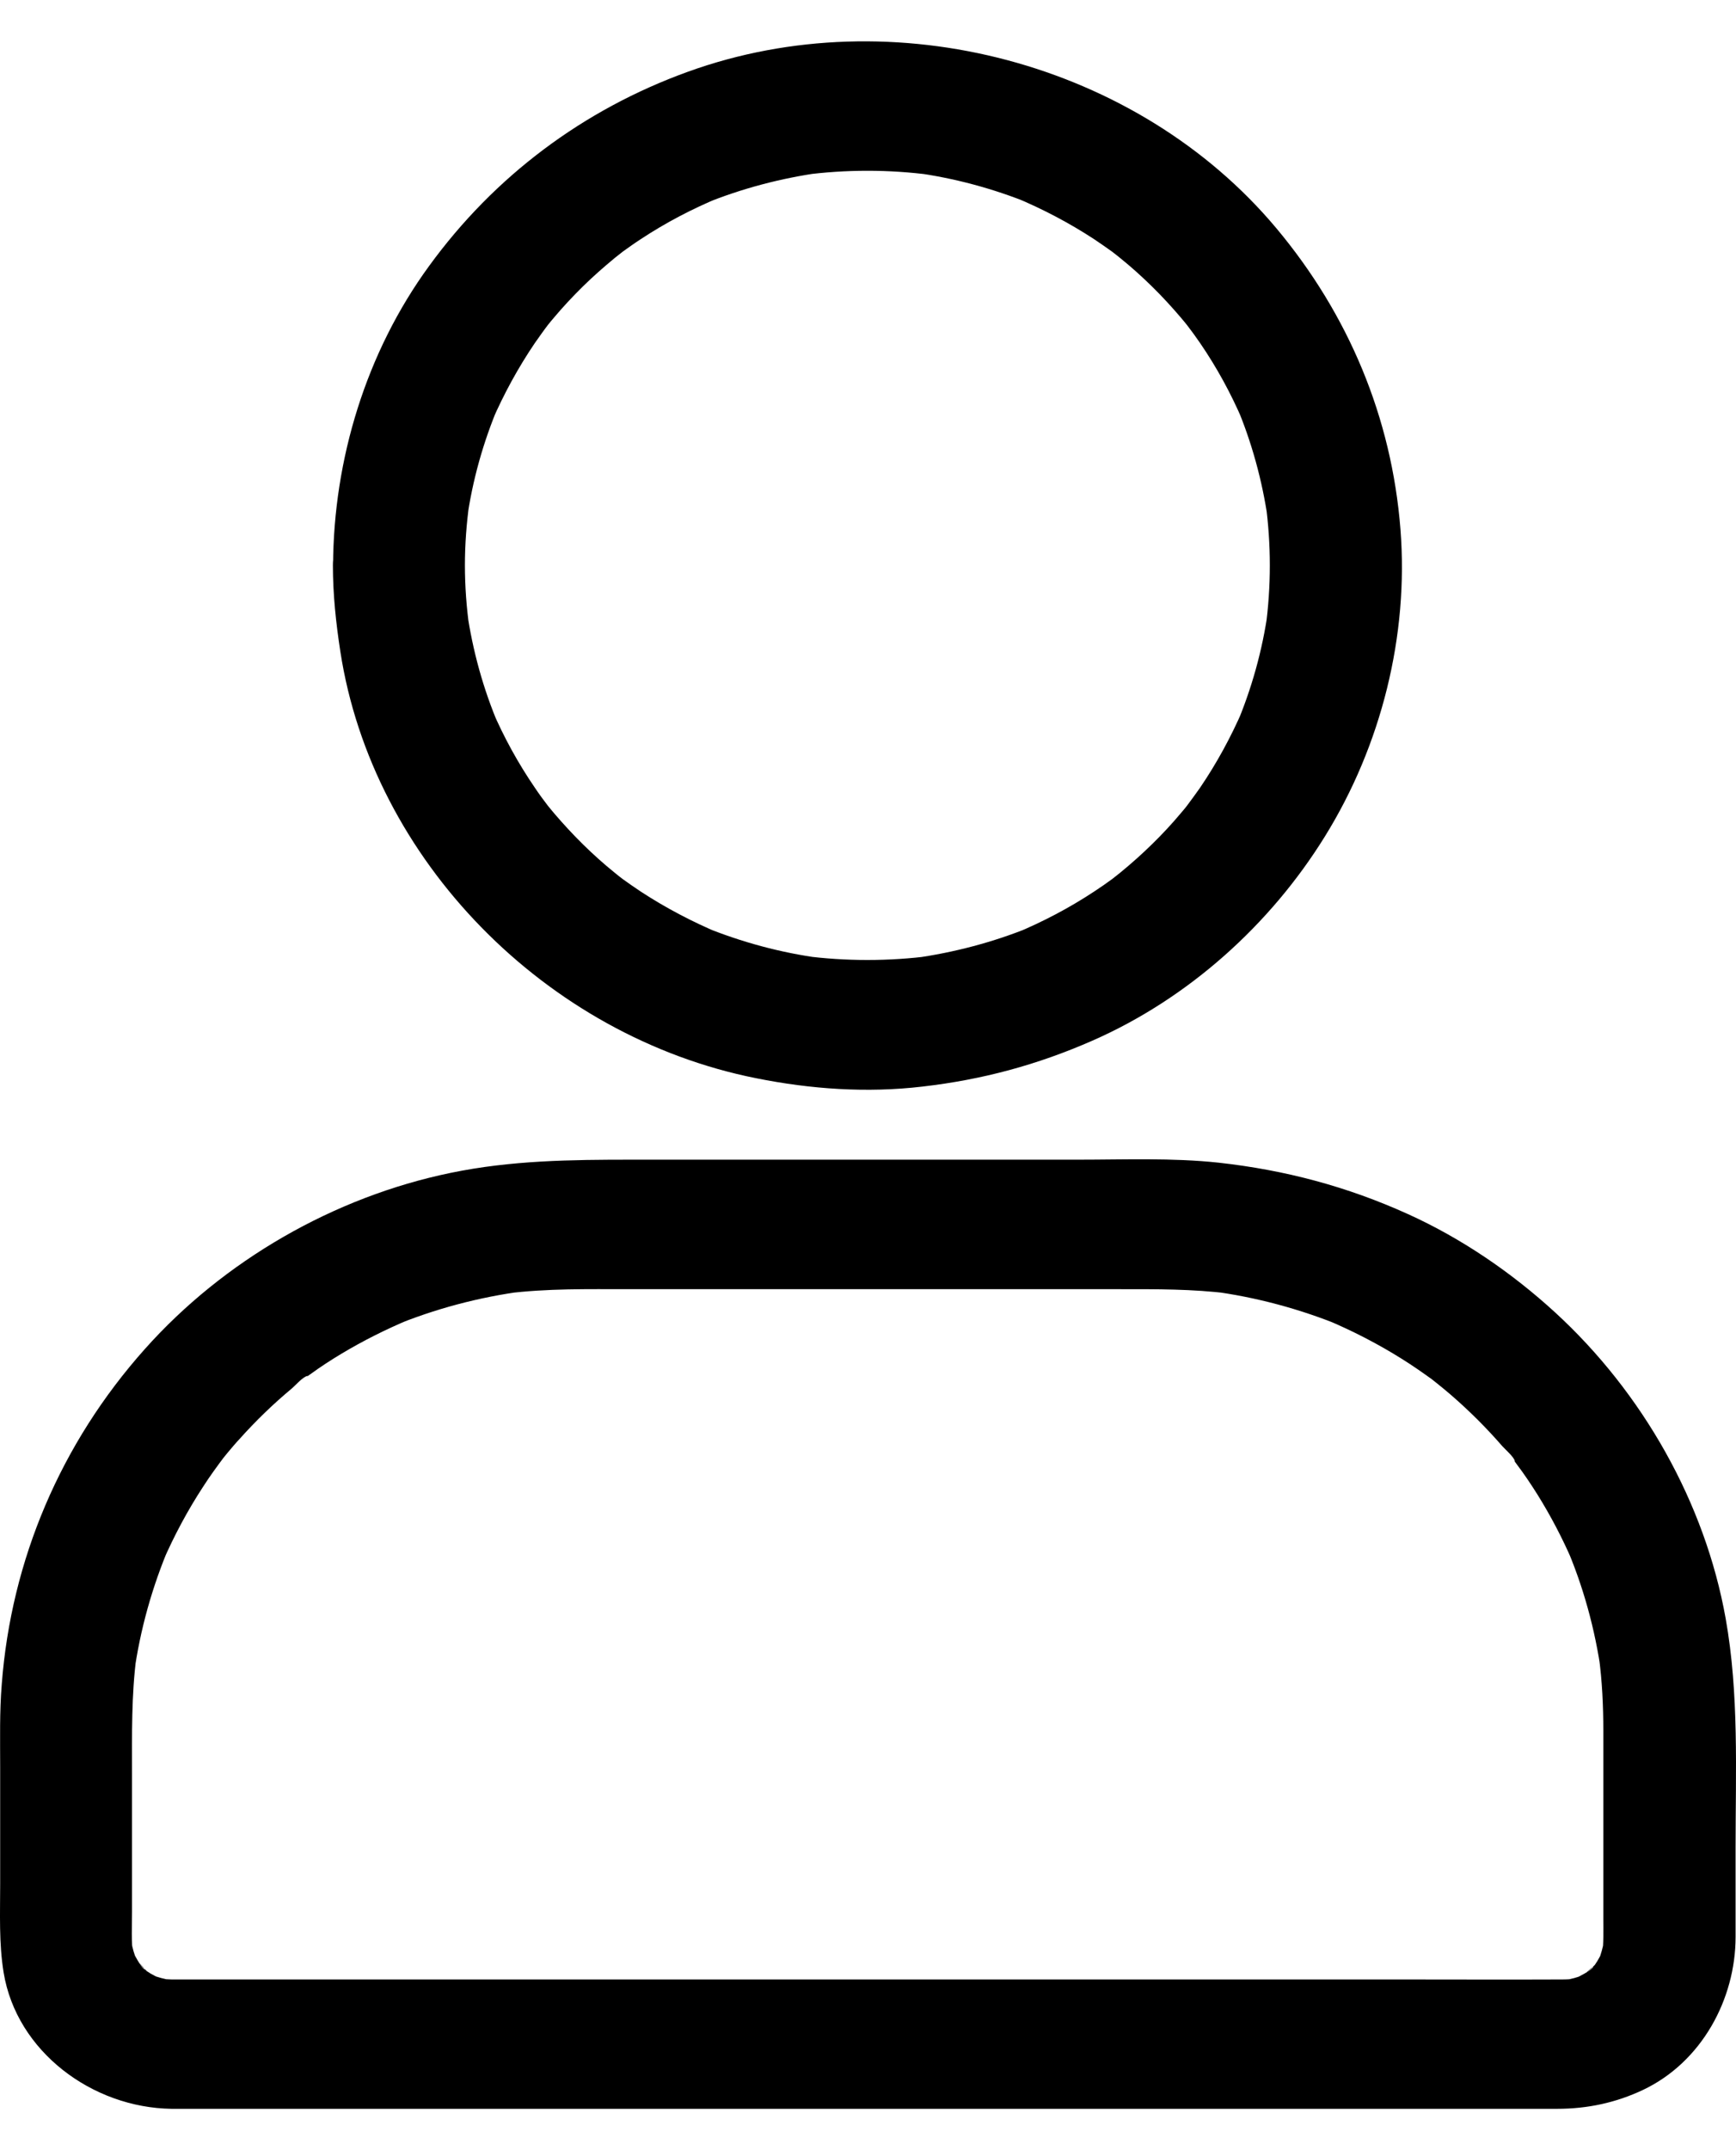 <svg width="21" height="26" viewBox="0 0 21 26" fill="none" xmlns="http://www.w3.org/2000/svg">
<path d="M5.624 6.835C5.624 7.091 5.643 7.344 5.678 7.596C5.667 7.526 5.659 7.458 5.648 7.388C5.717 7.865 5.845 8.331 6.034 8.774C6.007 8.712 5.981 8.649 5.954 8.587C6.095 8.915 6.268 9.23 6.47 9.525C6.52 9.6 6.576 9.676 6.632 9.749C6.749 9.903 6.531 9.626 6.613 9.725C6.642 9.762 6.672 9.796 6.701 9.832C6.813 9.963 6.93 10.09 7.052 10.21C7.174 10.33 7.304 10.447 7.437 10.554C7.472 10.583 7.509 10.612 7.546 10.64C7.65 10.721 7.366 10.507 7.522 10.622C7.597 10.677 7.674 10.729 7.751 10.781C8.054 10.979 8.373 11.146 8.708 11.287L8.517 11.208C8.971 11.393 9.444 11.521 9.931 11.586C9.859 11.576 9.79 11.568 9.718 11.558C10.234 11.625 10.752 11.625 11.268 11.558C11.196 11.568 11.127 11.576 11.055 11.586C11.542 11.518 12.018 11.393 12.47 11.208L12.278 11.287C12.613 11.148 12.935 10.979 13.235 10.781C13.312 10.731 13.389 10.677 13.464 10.622C13.621 10.507 13.339 10.721 13.44 10.64C13.477 10.612 13.512 10.583 13.549 10.554C13.682 10.445 13.812 10.33 13.934 10.21C14.057 10.09 14.176 9.963 14.285 9.832C14.315 9.798 14.344 9.762 14.373 9.725C14.455 9.624 14.237 9.903 14.354 9.749C14.41 9.676 14.463 9.6 14.517 9.525C14.719 9.228 14.889 8.915 15.032 8.587C15.006 8.649 14.979 8.712 14.953 8.774C15.141 8.329 15.271 7.865 15.338 7.388C15.327 7.458 15.319 7.526 15.309 7.596C15.378 7.091 15.378 6.583 15.309 6.077C15.319 6.147 15.327 6.215 15.338 6.285C15.269 5.809 15.141 5.342 14.953 4.899C14.979 4.962 15.006 5.024 15.032 5.087C14.891 4.758 14.719 4.443 14.517 4.148C14.466 4.073 14.41 3.997 14.354 3.924C14.237 3.771 14.455 4.047 14.373 3.948C14.344 3.911 14.315 3.877 14.285 3.841C14.174 3.711 14.057 3.583 13.934 3.463C13.812 3.343 13.682 3.226 13.549 3.119C13.514 3.09 13.477 3.062 13.44 3.033C13.336 2.952 13.621 3.166 13.464 3.051C13.389 2.997 13.312 2.944 13.235 2.892C12.932 2.694 12.613 2.527 12.278 2.387C12.342 2.413 12.406 2.439 12.47 2.465C12.015 2.28 11.542 2.152 11.055 2.087C11.127 2.098 11.196 2.105 11.268 2.116C10.752 2.048 10.234 2.048 9.718 2.116C9.79 2.105 9.859 2.098 9.931 2.087C9.444 2.155 8.969 2.28 8.517 2.465C8.58 2.439 8.644 2.413 8.708 2.387C8.373 2.525 8.051 2.694 7.751 2.892C7.674 2.942 7.597 2.997 7.522 3.051C7.366 3.166 7.647 2.952 7.546 3.033C7.509 3.062 7.475 3.09 7.437 3.119C7.304 3.229 7.174 3.343 7.052 3.463C6.93 3.583 6.81 3.711 6.701 3.841C6.672 3.875 6.642 3.911 6.613 3.948C6.531 4.049 6.749 3.771 6.632 3.924C6.576 3.997 6.523 4.073 6.47 4.148C6.268 4.446 6.098 4.758 5.954 5.087C5.981 5.024 6.007 4.962 6.034 4.899C5.845 5.345 5.715 5.809 5.648 6.285C5.659 6.215 5.667 6.147 5.678 6.077C5.643 6.33 5.624 6.583 5.624 6.835C5.622 7.245 5.257 7.635 4.827 7.617C4.396 7.599 4.027 7.273 4.029 6.835C4.035 5.556 4.428 4.261 5.191 3.216C5.978 2.134 7.052 1.326 8.323 0.867C10.803 -0.029 13.762 0.758 15.439 2.759C16.314 3.804 16.835 5.05 16.941 6.4C17.042 7.685 16.71 9.014 16.026 10.116C15.367 11.18 14.376 12.074 13.214 12.584C12.549 12.876 11.882 13.056 11.159 13.139C10.489 13.218 9.809 13.171 9.147 13.038C6.603 12.532 4.505 10.4 4.117 7.878C4.064 7.534 4.027 7.187 4.027 6.838C4.024 6.429 4.394 6.038 4.824 6.056C5.26 6.074 5.622 6.398 5.624 6.835Z" fill="black"/>
<path d="M2.075 23.936C2.642 23.936 3.208 23.936 3.774 23.936C5.125 23.936 6.478 23.936 7.828 23.936C9.458 23.936 11.087 23.936 12.717 23.936C14.12 23.936 15.521 23.936 16.925 23.936C17.584 23.936 18.241 23.939 18.9 23.936C18.967 23.936 19.033 23.931 19.1 23.923C19.028 23.934 18.959 23.942 18.887 23.952C18.993 23.936 19.094 23.908 19.193 23.869L19.001 23.947C19.076 23.915 19.147 23.879 19.216 23.835C19.286 23.79 19.31 23.73 19.166 23.876C19.193 23.848 19.227 23.824 19.254 23.798C19.262 23.79 19.339 23.715 19.334 23.712C19.334 23.712 19.195 23.902 19.291 23.762C19.336 23.697 19.373 23.626 19.405 23.551C19.379 23.613 19.352 23.676 19.326 23.738C19.365 23.642 19.392 23.54 19.411 23.439C19.4 23.509 19.392 23.577 19.381 23.647C19.4 23.501 19.395 23.35 19.395 23.204C19.395 22.951 19.395 22.696 19.395 22.443C19.395 21.937 19.395 21.432 19.395 20.926C19.395 20.627 19.381 20.327 19.341 20.03C19.352 20.1 19.36 20.168 19.371 20.238C19.296 19.704 19.153 19.18 18.937 18.682C18.964 18.745 18.991 18.808 19.017 18.87C18.898 18.596 18.759 18.331 18.6 18.075C18.52 17.948 18.438 17.825 18.347 17.705C18.326 17.677 18.307 17.65 18.286 17.622C18.276 17.609 18.265 17.596 18.254 17.58C18.209 17.52 18.329 17.684 18.326 17.671C18.315 17.617 18.209 17.528 18.172 17.486C17.98 17.265 17.773 17.059 17.55 16.866C17.494 16.817 17.435 16.77 17.377 16.723C17.35 16.702 17.324 16.681 17.294 16.657C17.204 16.584 17.459 16.777 17.332 16.686C17.209 16.598 17.087 16.512 16.96 16.433C16.67 16.251 16.361 16.092 16.045 15.959C16.109 15.985 16.173 16.011 16.236 16.037C15.729 15.829 15.197 15.685 14.649 15.613C14.721 15.623 14.79 15.631 14.862 15.641C14.426 15.586 13.99 15.589 13.552 15.589H11.768H7.605C7.11 15.589 6.619 15.579 6.127 15.641C6.199 15.631 6.268 15.623 6.339 15.613C5.795 15.685 5.26 15.826 4.752 16.037C4.816 16.011 4.88 15.985 4.944 15.959C4.665 16.076 4.394 16.212 4.133 16.368C4.003 16.446 3.878 16.527 3.756 16.616C3.726 16.637 3.7 16.655 3.67 16.676C3.657 16.686 3.644 16.697 3.628 16.707C3.567 16.751 3.734 16.634 3.721 16.637C3.665 16.647 3.575 16.751 3.532 16.788C3.306 16.976 3.096 17.179 2.9 17.398C2.849 17.452 2.801 17.51 2.753 17.567C2.732 17.593 2.711 17.619 2.687 17.648C2.612 17.736 2.809 17.486 2.716 17.611C2.626 17.731 2.538 17.851 2.458 17.976C2.272 18.26 2.11 18.563 1.974 18.873C2.001 18.81 2.028 18.748 2.054 18.685C1.842 19.183 1.695 19.704 1.621 20.241C1.632 20.171 1.64 20.103 1.65 20.032C1.589 20.502 1.597 20.973 1.597 21.445V23.118C1.597 23.293 1.586 23.472 1.61 23.647C1.6 23.577 1.592 23.509 1.581 23.439C1.597 23.543 1.626 23.642 1.666 23.738C1.64 23.676 1.613 23.613 1.586 23.551C1.618 23.624 1.655 23.694 1.701 23.762C1.746 23.829 1.807 23.853 1.658 23.712C1.687 23.738 1.711 23.772 1.738 23.798C1.746 23.806 1.823 23.882 1.826 23.876C1.826 23.876 1.632 23.741 1.775 23.835C1.842 23.879 1.913 23.915 1.99 23.947L1.799 23.869C1.897 23.908 2.001 23.934 2.105 23.952C2.033 23.942 1.964 23.934 1.892 23.923C1.953 23.931 2.012 23.934 2.075 23.936C2.493 23.942 2.892 24.291 2.873 24.718C2.854 25.138 2.522 25.505 2.075 25.5C1.116 25.487 0.201 24.807 0.044 23.853C-0.014 23.498 0.002 23.139 0.002 22.782C0.002 22.31 0.002 21.836 0.002 21.364C0.002 21.033 -0.006 20.7 0.021 20.369C0.135 18.862 0.736 17.452 1.751 16.314C2.703 15.245 4.037 14.474 5.454 14.182C6.183 14.031 6.906 14.023 7.642 14.023C8.514 14.023 9.386 14.023 10.261 14.023C11.188 14.023 12.113 14.023 13.041 14.023C13.605 14.023 14.179 13.999 14.74 14.059C15.545 14.148 16.298 14.348 17.034 14.682C17.685 14.977 18.289 15.391 18.812 15.87C19.87 16.84 20.625 18.172 20.875 19.571C21.038 20.486 20.995 21.414 20.995 22.339V23.42C20.995 24.173 20.586 24.934 19.876 25.271C19.546 25.427 19.203 25.5 18.836 25.5H18.435H16.811H14.365H11.467H8.458H5.675H3.492H2.243H2.078C1.661 25.5 1.262 25.14 1.281 24.718C1.297 24.293 1.626 23.936 2.075 23.936Z" fill="black"/>
</svg>
